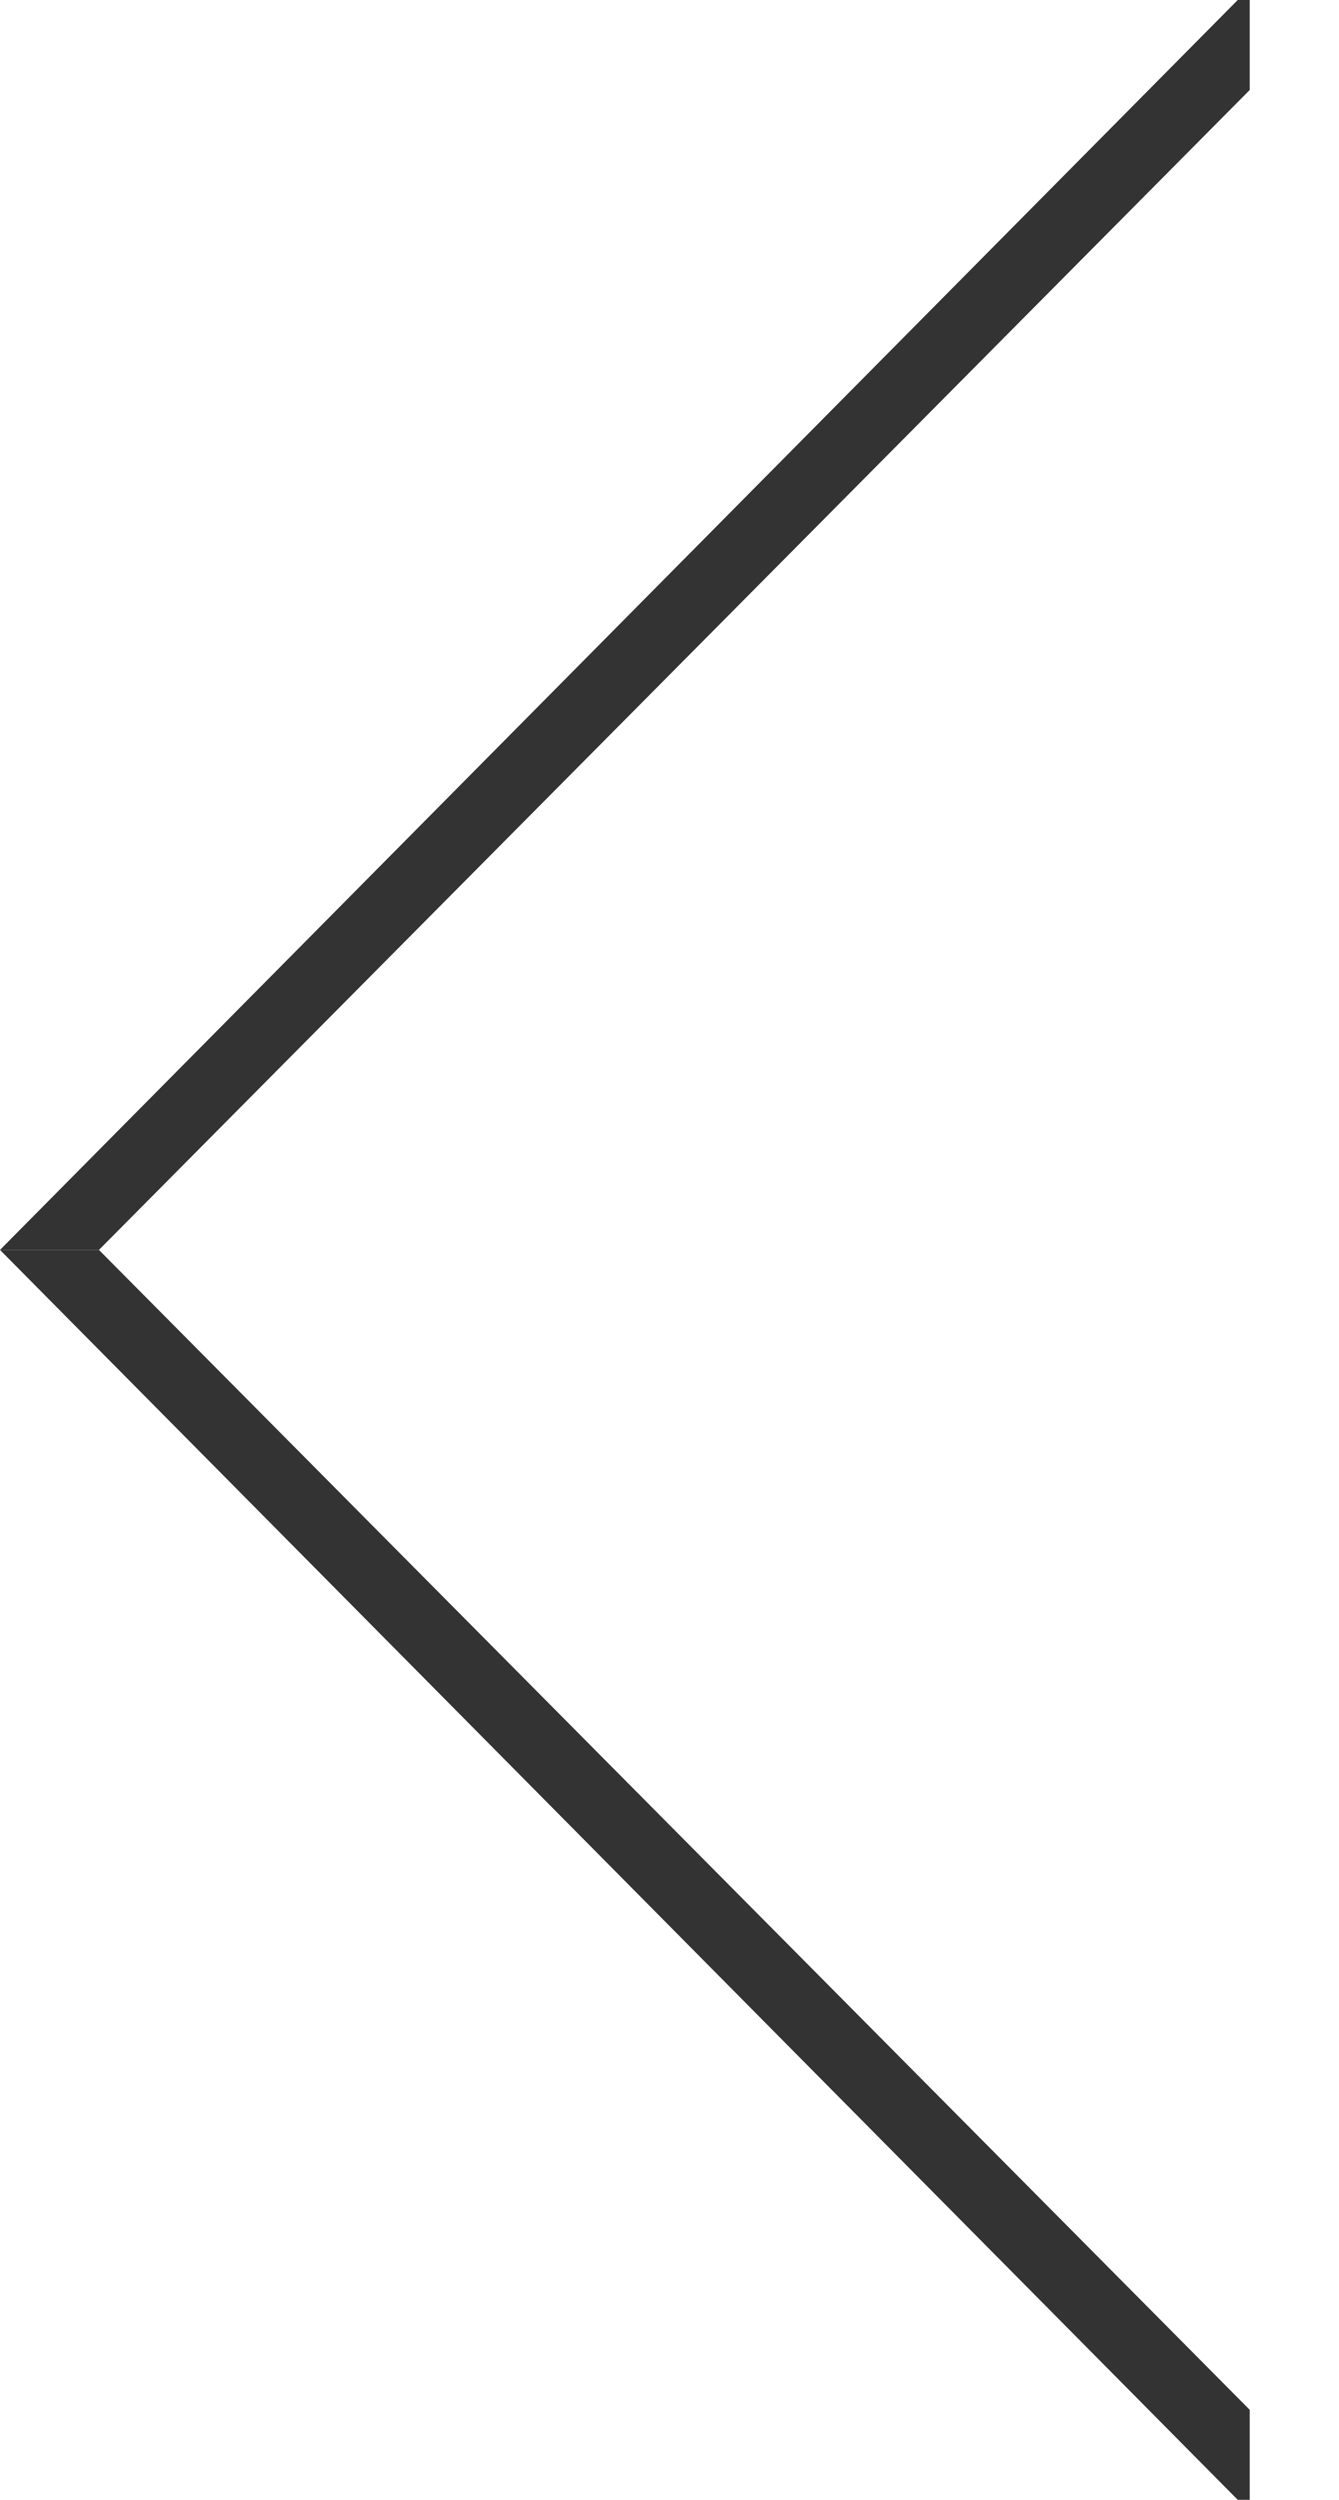<?xml version="1.0" encoding="utf-8"?>
<!-- Generator: Adobe Illustrator 15.0.0, SVG Export Plug-In  -->
<!DOCTYPE svg PUBLIC "-//W3C//DTD SVG 1.1//EN" "http://www.w3.org/Graphics/SVG/1.1/DTD/svg11.dtd">
<svg version="1.1"
	 xmlns="http://www.w3.org/2000/svg" xmlns:xlink="http://www.w3.org/1999/xlink" xmlns:a="http://ns.adobe.com/AdobeSVGViewerExtensions/3.0/"
	 x="0px" y="0px" width="30px" height="56px" viewBox="0 0 30 56" overflow="visible" enable-background="new 0 0 30 56"
	 xml:space="preserve">
<defs>
</defs>
<polygon fill="#333333" points="27.731,0 0,28 2.217,28 28,2.016 28,0 "/>
<polygon fill="#333333" points="2.217,28 0,28 27.731,56 28,56 28,53.984 "/>
<rect display="none" opacity="0.3" fill="#CC0000" width="30" height="56"/>
</svg>
